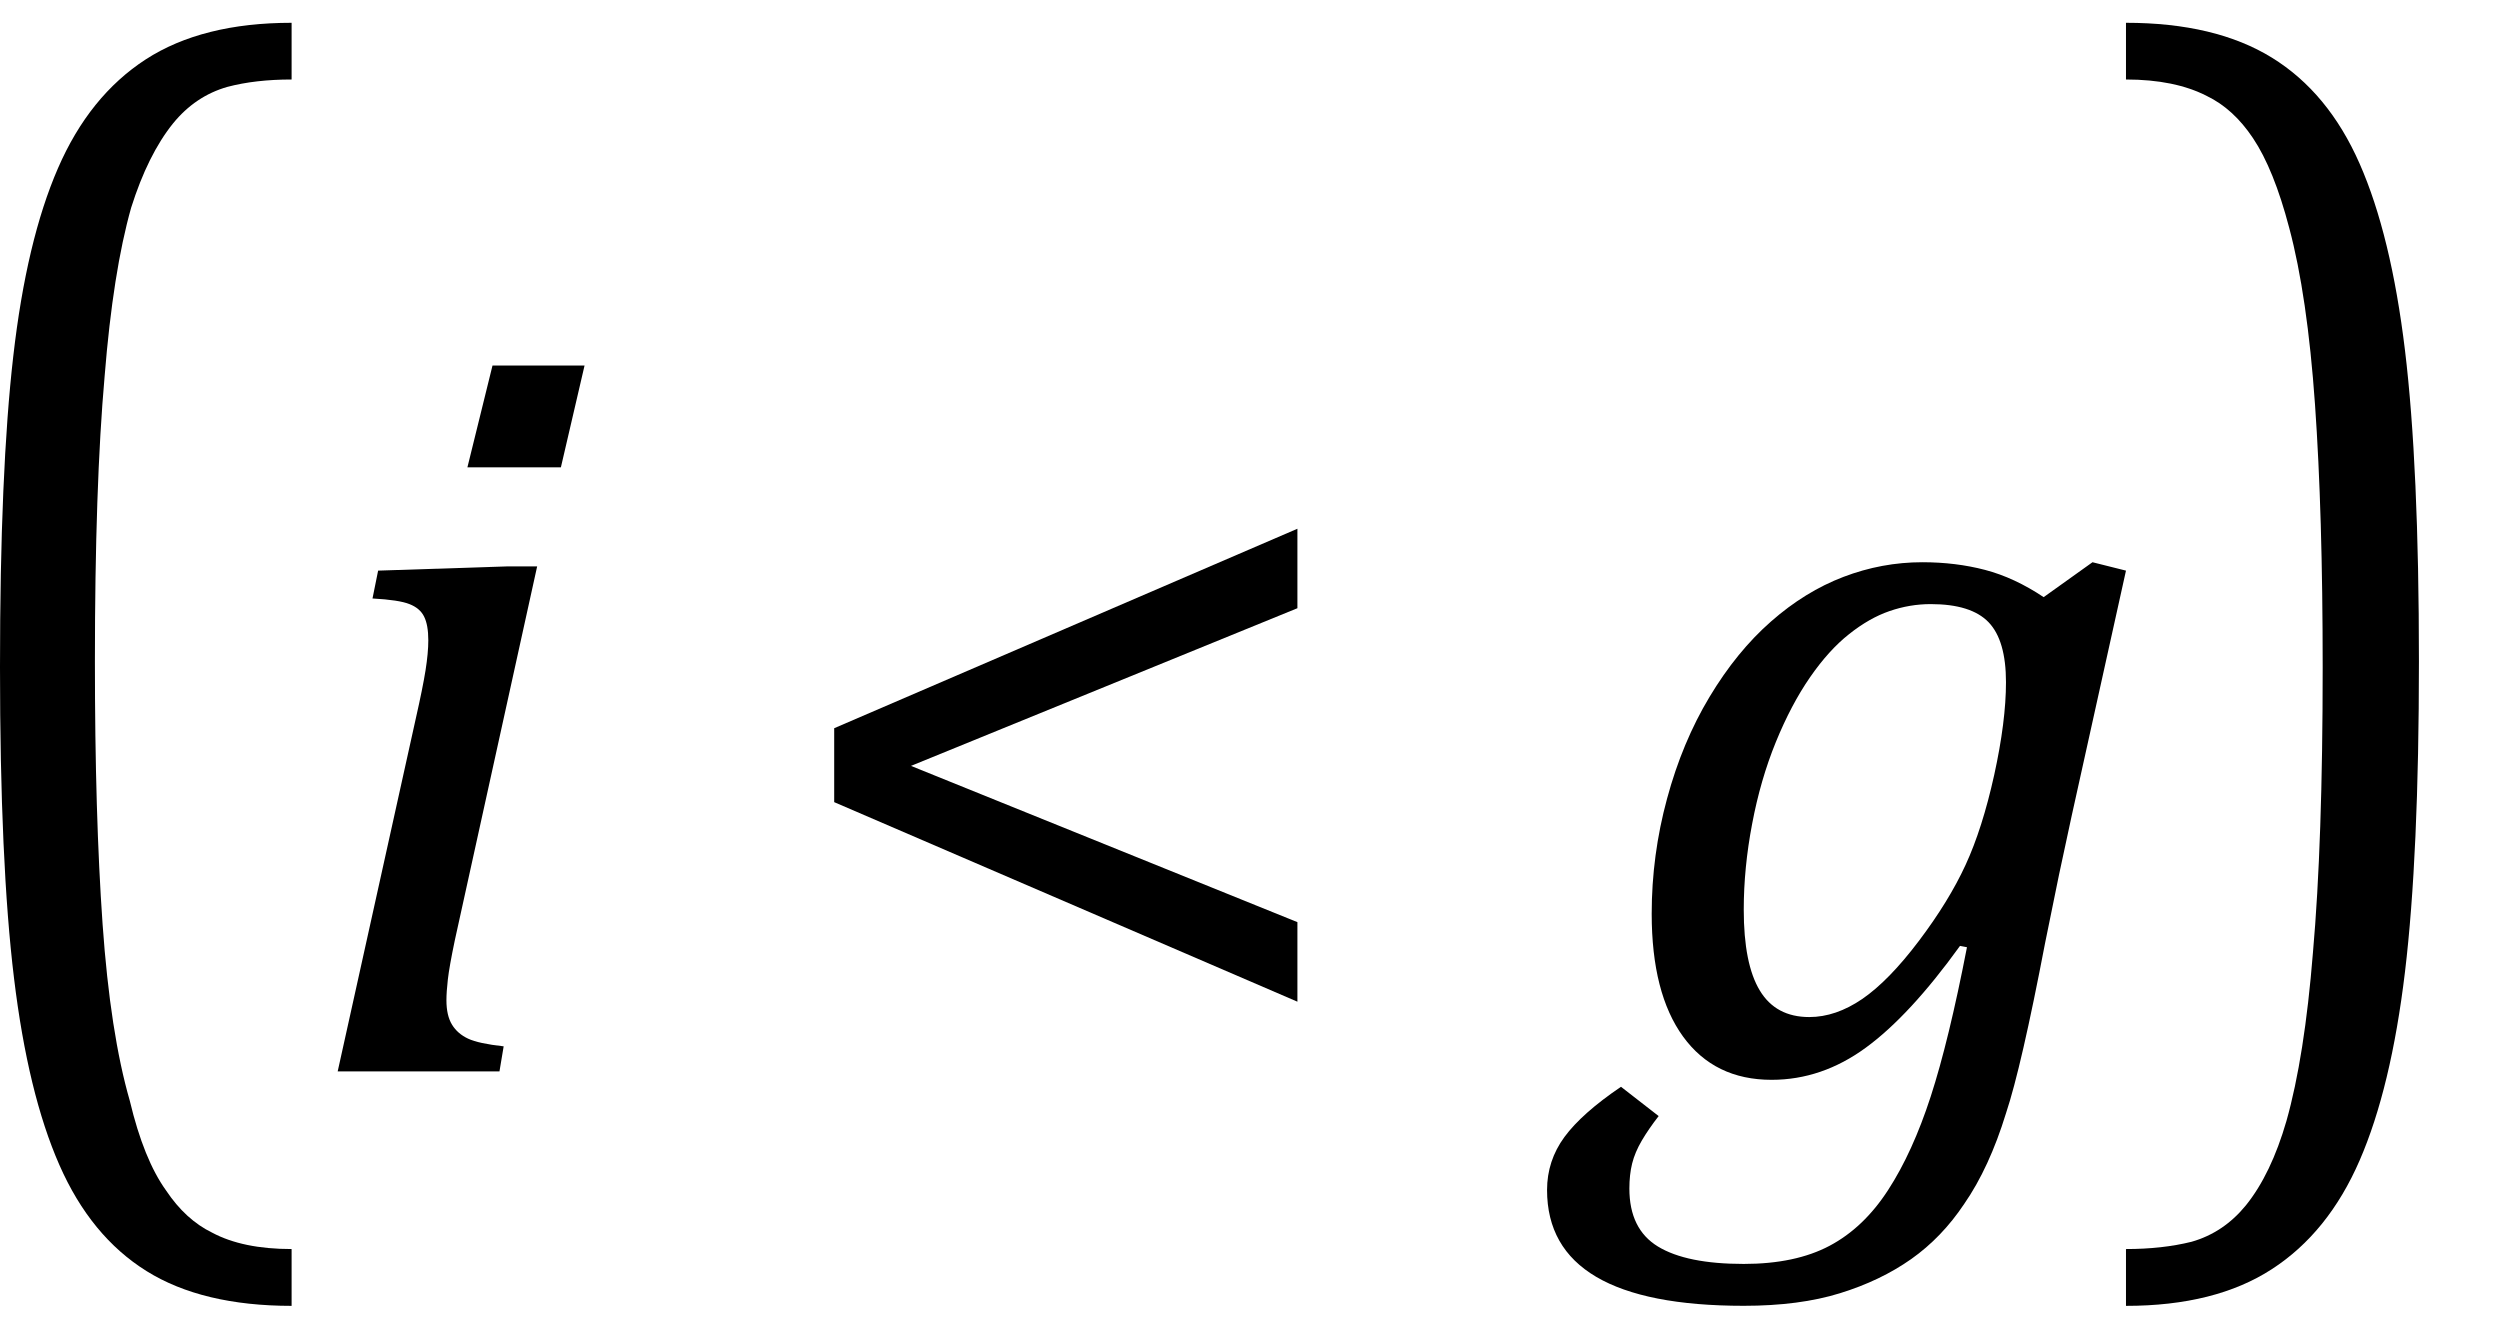 <?xml version="1.0" encoding="UTF-8"?><svg xmlns="http://www.w3.org/2000/svg" xmlns:xlink="http://www.w3.org/1999/xlink" stroke-dasharray="none" shape-rendering="auto" font-family="'Dialog'" width="28" text-rendering="auto" fill-opacity="1" contentScriptType="text/ecmascript" color-interpolation="auto" color-rendering="auto" preserveAspectRatio="xMidYMid meet" font-size="12" fill="black" stroke="black" image-rendering="auto" stroke-miterlimit="10" zoomAndPan="magnify" version="1.0" stroke-linecap="square" stroke-linejoin="miter" contentStyleType="text/css" font-style="normal" height="15" stroke-width="1" stroke-dashoffset="0" font-weight="normal" stroke-opacity="1"><!--Converted from MathML using JEuclid--><defs id="genericDefs"/><g><g text-rendering="optimizeLegibility" transform="translate( -1.062 11.284) matrix(1,0,0,1.312 0 0)" color-rendering="optimizeQuality" color-interpolation="linearRGB" image-rendering="optimizeQuality"><path d=" M 4.328 2.547 Q 3.328 2.547 2.703 2.25 Q 2.078 1.953 1.727 1.344 Q 1.375 0.734 1.219 -0.25 Q 1.062 -1.234 1.062 -2.906 Q 1.062 -4.578 1.211 -5.562 Q 1.359 -6.547 1.711 -7.164 Q 2.062 -7.781 2.695 -8.094 Q 3.328 -8.406 4.328 -8.406 L 4.328 -7.922 Q 3.922 -7.922 3.609 -7.859 Q 3.25 -7.781 3 -7.547 Q 2.719 -7.281 2.531 -6.828 Q 2.328 -6.281 2.234 -5.391 Q 2.125 -4.453 2.125 -2.953 Q 2.125 -1.641 2.211 -0.711 Q 2.297 0.219 2.516 0.797 Q 2.672 1.297 2.922 1.562 Q 3.141 1.812 3.438 1.922 Q 3.781 2.062 4.328 2.062 L 4.328 2.547 Z" stroke="none"/></g><g text-rendering="optimizeLegibility" transform="translate( 3.266 12)" color-rendering="optimizeQuality" color-interpolation="linearRGB" image-rendering="optimizeQuality"><path d=" M 3.281 -7.906 L 3.016 -6.766 L 1.969 -6.766 L 2.25 -7.906 L 3.281 -7.906 Z M 1.828 -1.469 Q 1.766 -1.172 1.75 -1.031 Q 1.734 -0.891 1.734 -0.797 Q 1.734 -0.625 1.797 -0.523 Q 1.859 -0.422 1.977 -0.367 Q 2.094 -0.312 2.375 -0.281 L 2.328 0 L 0.516 0 L 1.391 -3.953 Q 1.469 -4.297 1.5 -4.492 Q 1.531 -4.688 1.531 -4.828 Q 1.531 -5 1.484 -5.094 Q 1.438 -5.188 1.32 -5.234 Q 1.203 -5.281 0.906 -5.297 L 0.969 -5.609 L 2.406 -5.656 L 2.75 -5.656 L 1.828 -1.469 Z" stroke="none"/></g><g text-rendering="optimizeLegibility" transform="translate( 8.609 12)" color-rendering="optimizeQuality" color-interpolation="linearRGB" image-rendering="optimizeQuality"><path d=" M 0.734 -3.016 L 0.734 -3.844 L 5.922 -6.078 L 5.922 -5.188 L 1.594 -3.422 L 5.922 -1.672 L 5.922 -0.781 L 0.734 -3.016 Z" stroke="none"/></g><g text-rendering="optimizeLegibility" transform="translate( 17.983 12)" color-rendering="optimizeQuality" color-interpolation="linearRGB" image-rendering="optimizeQuality"><path d=" M 0.594 0.5 Q 0.484 0.641 0.406 0.773 Q 0.328 0.906 0.297 1.031 Q 0.266 1.156 0.266 1.312 Q 0.266 1.766 0.586 1.961 Q 0.906 2.156 1.547 2.156 Q 2.125 2.156 2.508 1.953 Q 2.891 1.75 3.164 1.328 Q 3.438 0.906 3.641 0.281 Q 3.844 -0.344 4.047 -1.391 L 3.969 -1.406 Q 3.406 -0.625 2.914 -0.266 Q 2.422 0.094 1.859 0.094 Q 1.219 0.094 0.867 -0.391 Q 0.516 -0.875 0.516 -1.766 Q 0.516 -2.422 0.688 -3.055 Q 0.859 -3.688 1.164 -4.195 Q 1.469 -4.703 1.852 -5.039 Q 2.234 -5.375 2.664 -5.539 Q 3.094 -5.703 3.547 -5.703 Q 3.922 -5.703 4.25 -5.617 Q 4.578 -5.531 4.906 -5.312 L 5.453 -5.703 L 5.828 -5.609 L 5.219 -2.859 Q 5.156 -2.562 5.078 -2.203 L 4.922 -1.438 Q 4.656 -0.047 4.484 0.469 Q 4.297 1.078 4.016 1.484 Q 3.766 1.859 3.422 2.102 Q 3.078 2.344 2.625 2.484 Q 2.172 2.625 1.547 2.625 Q -0.656 2.625 -0.656 1.328 Q -0.656 1 -0.461 0.734 Q -0.266 0.469 0.172 0.172 L 0.594 0.5 Z M 2.281 -0.609 Q 2.578 -0.609 2.875 -0.812 Q 3.172 -1.016 3.508 -1.461 Q 3.844 -1.906 4.031 -2.312 Q 4.219 -2.719 4.352 -3.32 Q 4.484 -3.922 4.484 -4.359 Q 4.484 -4.828 4.289 -5.031 Q 4.094 -5.234 3.641 -5.234 Q 3.406 -5.234 3.18 -5.156 Q 2.953 -5.078 2.727 -4.898 Q 2.5 -4.719 2.289 -4.414 Q 2.078 -4.109 1.906 -3.688 Q 1.734 -3.266 1.641 -2.773 Q 1.547 -2.281 1.547 -1.812 Q 1.547 -1.203 1.727 -0.906 Q 1.906 -0.609 2.281 -0.609 Z" stroke="none"/></g><g text-rendering="optimizeLegibility" transform="translate( 23.561 11.284) matrix(1,0,0,1.312 0 0)" color-rendering="optimizeQuality" color-interpolation="linearRGB" image-rendering="optimizeQuality"><path d=" M 0.25 -8.406 Q 1.25 -8.406 1.883 -8.109 Q 2.516 -7.812 2.867 -7.203 Q 3.219 -6.594 3.375 -5.609 Q 3.531 -4.625 3.531 -2.953 Q 3.531 -1.297 3.375 -0.305 Q 3.219 0.688 2.867 1.305 Q 2.516 1.922 1.883 2.234 Q 1.25 2.547 0.25 2.547 L 0.25 2.062 Q 0.656 2.062 0.984 2 Q 1.344 1.922 1.594 1.688 Q 1.875 1.422 2.047 0.969 Q 2.25 0.422 2.344 -0.469 Q 2.453 -1.406 2.453 -2.906 Q 2.453 -4.219 2.367 -5.148 Q 2.281 -6.078 2.078 -6.656 Q 1.906 -7.156 1.672 -7.422 Q 1.453 -7.672 1.156 -7.781 Q 0.797 -7.922 0.25 -7.922 L 0.25 -8.406 Z" stroke="none"/></g></g></svg>